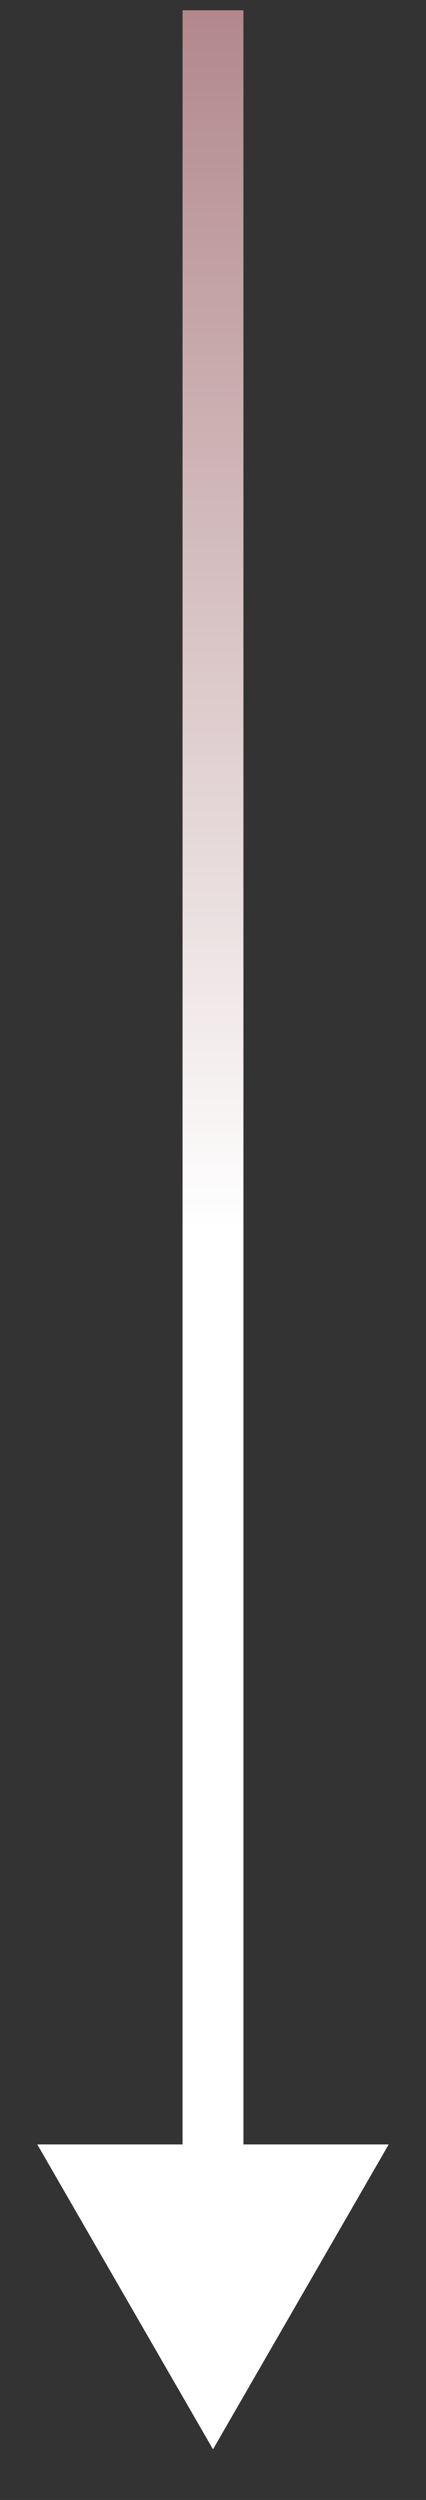 <svg xmlns="http://www.w3.org/2000/svg" width="7" height="41" viewBox="0 0 7 41" fill="none">
  <rect x="0" y="0" width="7" height="41" fill="#333333" stroke="none"/>
  <path d="M3.5 40.169L6.387 35.169H0.613L3.5 40.169ZM3 0.169L3 35.669H4L4 0.169L3 0.169Z" fill="url(#paint0_linear_262_5646)"/>
  <defs>
    <linearGradient id="paint0_linear_262_5646" x1="3" y1="0.169" x2="3" y2="40.169" gradientUnits="userSpaceOnUse">
      <stop stop-color="#B2888B"/>
      <stop offset="0.5" stop-color="white"/>
    </linearGradient>
  </defs>
</svg>
